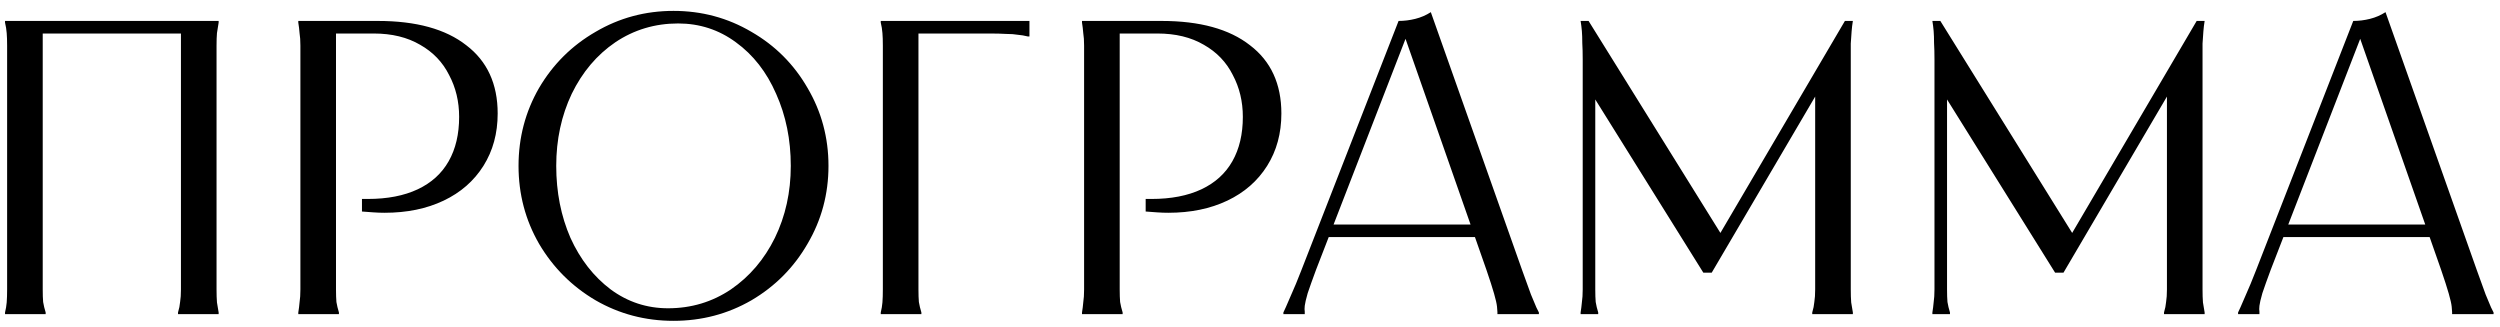 <?xml version="1.0" encoding="UTF-8"?> <svg xmlns="http://www.w3.org/2000/svg" width="191" height="25" viewBox="0 0 191 25" fill="none"><path d="M16.704 1.6V1.728C16.661 1.984 16.618 2.251 16.576 2.528C16.554 2.784 16.544 3.104 16.544 3.488C16.544 3.872 16.544 4.363 16.544 4.96V20.64C16.544 21.237 16.544 21.728 16.544 22.112C16.544 22.496 16.554 22.827 16.576 23.104C16.618 23.36 16.661 23.616 16.704 23.872V24H13.6V23.872C13.685 23.595 13.738 23.328 13.76 23.072C13.802 22.816 13.824 22.496 13.824 22.112C13.824 21.728 13.824 21.237 13.824 20.64V2.048L14.336 2.56H2.752L3.264 2.048V20.64C3.264 21.237 3.264 21.728 3.264 22.112C3.264 22.496 3.274 22.816 3.296 23.072C3.338 23.328 3.402 23.595 3.488 23.872V24H0.384V23.872C0.448 23.616 0.49 23.36 0.512 23.104C0.533 22.827 0.544 22.496 0.544 22.112C0.544 21.728 0.544 21.237 0.544 20.64V4.96C0.544 4.363 0.544 3.872 0.544 3.488C0.544 3.104 0.533 2.784 0.512 2.528C0.49 2.251 0.448 1.984 0.384 1.728V1.6H16.704ZM28.87 1.6C31.793 1.6 34.043 2.219 35.622 3.456C37.222 4.672 38.022 6.411 38.022 8.672C38.022 10.187 37.659 11.52 36.934 12.672C36.209 13.824 35.195 14.709 33.894 15.328C32.593 15.947 31.089 16.256 29.382 16.256C29.105 16.256 28.817 16.245 28.518 16.224C28.241 16.203 27.953 16.181 27.654 16.16V15.2C27.761 15.2 27.835 15.2 27.878 15.2C27.921 15.2 27.995 15.2 28.102 15.2C29.595 15.2 30.865 14.955 31.91 14.464C32.955 13.973 33.745 13.259 34.278 12.32C34.811 11.381 35.078 10.251 35.078 8.928C35.078 7.755 34.822 6.688 34.31 5.728C33.819 4.747 33.083 3.979 32.102 3.424C31.121 2.848 29.937 2.56 28.55 2.56H25.158L25.67 2.048V20.64C25.67 21.237 25.67 21.728 25.67 22.112C25.67 22.496 25.681 22.816 25.702 23.072C25.745 23.328 25.809 23.595 25.894 23.872V24H22.79V23.872C22.833 23.616 22.865 23.36 22.886 23.104C22.929 22.827 22.95 22.496 22.95 22.112C22.95 21.728 22.95 21.237 22.95 20.64V4.96C22.95 4.363 22.95 3.872 22.95 3.488C22.95 3.104 22.929 2.784 22.886 2.528C22.865 2.251 22.833 1.984 22.79 1.728V1.6H28.87ZM51.456 24.512C49.302 24.512 47.318 23.989 45.504 22.944C43.691 21.877 42.251 20.437 41.184 18.624C40.139 16.811 39.616 14.827 39.616 12.672C39.616 10.517 40.139 8.533 41.184 6.72C42.251 4.907 43.691 3.477 45.504 2.432C47.318 1.365 49.302 0.832 51.456 0.832C53.611 0.832 55.595 1.365 57.408 2.432C59.222 3.477 60.651 4.907 61.696 6.72C62.763 8.533 63.296 10.517 63.296 12.672C63.296 14.827 62.763 16.811 61.696 18.624C60.651 20.437 59.222 21.877 57.408 22.944C55.595 23.989 53.611 24.512 51.456 24.512ZM51.04 23.552C52.811 23.552 54.411 23.072 55.84 22.112C57.27 21.131 58.39 19.819 59.2 18.176C60.011 16.512 60.416 14.677 60.416 12.672C60.416 10.667 60.043 8.832 59.296 7.168C58.571 5.504 57.547 4.192 56.224 3.232C54.923 2.272 53.451 1.792 51.808 1.792C50.038 1.792 48.438 2.272 47.008 3.232C45.6 4.192 44.491 5.504 43.68 7.168C42.891 8.832 42.496 10.667 42.496 12.672C42.496 14.677 42.859 16.512 43.584 18.176C44.331 19.819 45.355 21.131 46.656 22.112C47.958 23.072 49.419 23.552 51.04 23.552ZM78.65 1.6V2.784H78.522C78.266 2.72 78.01 2.677 77.754 2.656C77.519 2.613 77.221 2.592 76.858 2.592C76.517 2.571 76.101 2.56 75.61 2.56H69.658L70.17 2.048V20.64C70.17 21.237 70.17 21.728 70.17 22.112C70.17 22.496 70.181 22.816 70.202 23.072C70.245 23.328 70.309 23.595 70.394 23.872V24H67.29V23.872C67.354 23.616 67.397 23.36 67.418 23.104C67.439 22.827 67.45 22.496 67.45 22.112C67.45 21.728 67.45 21.237 67.45 20.64V4.96C67.45 4.363 67.45 3.872 67.45 3.488C67.45 3.104 67.439 2.784 67.418 2.528C67.397 2.251 67.354 1.984 67.29 1.728V1.6H78.65ZM88.745 1.6C91.668 1.6 93.918 2.219 95.497 3.456C97.097 4.672 97.897 6.411 97.897 8.672C97.897 10.187 97.534 11.52 96.809 12.672C96.084 13.824 95.07 14.709 93.769 15.328C92.468 15.947 90.964 16.256 89.257 16.256C88.98 16.256 88.692 16.245 88.393 16.224C88.116 16.203 87.828 16.181 87.529 16.16V15.2C87.636 15.2 87.71 15.2 87.753 15.2C87.796 15.2 87.87 15.2 87.977 15.2C89.47 15.2 90.74 14.955 91.785 14.464C92.83 13.973 93.62 13.259 94.153 12.32C94.686 11.381 94.953 10.251 94.953 8.928C94.953 7.755 94.697 6.688 94.185 5.728C93.694 4.747 92.958 3.979 91.977 3.424C90.996 2.848 89.812 2.56 88.425 2.56H85.033L85.545 2.048V20.64C85.545 21.237 85.545 21.728 85.545 22.112C85.545 22.496 85.556 22.816 85.577 23.072C85.62 23.328 85.684 23.595 85.769 23.872V24H82.665V23.872C82.708 23.616 82.74 23.36 82.761 23.104C82.804 22.827 82.825 22.496 82.825 22.112C82.825 21.728 82.825 21.237 82.825 20.64V4.96C82.825 4.363 82.825 3.872 82.825 3.488C82.825 3.104 82.804 2.784 82.761 2.528C82.74 2.251 82.708 1.984 82.665 1.728V1.6H88.745ZM112.867 17.152V18.112H101.347V17.152H112.867ZM106.851 1.6C107.278 1.6 107.705 1.547 108.131 1.44C108.558 1.333 108.953 1.163 109.315 0.928L116.291 20.64C116.569 21.408 116.793 22.027 116.963 22.496C117.155 22.965 117.294 23.296 117.379 23.488C117.465 23.659 117.529 23.787 117.571 23.872V24H114.403V23.872V23.84C114.403 23.755 114.393 23.616 114.371 23.424C114.35 23.211 114.275 22.88 114.147 22.432C114.019 21.984 113.827 21.387 113.571 20.64L107.139 2.272H107.651L100.547 20.608C100.27 21.355 100.057 21.952 99.907 22.4C99.779 22.848 99.705 23.168 99.683 23.36C99.662 23.552 99.662 23.701 99.683 23.808V23.872V24H98.051V23.872C98.094 23.787 98.158 23.648 98.243 23.456C98.329 23.264 98.467 22.944 98.659 22.496C98.873 22.027 99.129 21.408 99.427 20.64L106.851 1.6ZM121.367 1.6L131.735 18.272H131.159L140.951 1.6H141.559C141.516 1.856 141.484 2.123 141.463 2.4C141.441 2.656 141.42 2.965 141.399 3.328C141.399 3.691 141.399 4.128 141.399 4.64V20.64C141.399 21.237 141.399 21.728 141.399 22.112C141.399 22.496 141.409 22.827 141.431 23.104C141.473 23.36 141.516 23.616 141.559 23.872V24H138.455V23.872C138.54 23.595 138.593 23.328 138.615 23.072C138.657 22.816 138.679 22.496 138.679 22.112C138.679 21.728 138.679 21.237 138.679 20.64V6.016H139.479L130.775 20.832H130.135L121.111 6.368H121.879V20.64C121.879 21.237 121.879 21.728 121.879 22.112C121.879 22.496 121.889 22.816 121.911 23.072C121.953 23.328 122.017 23.595 122.103 23.872V24H120.759V23.872C120.801 23.616 120.833 23.36 120.855 23.104C120.897 22.827 120.919 22.496 120.919 22.112C120.919 21.728 120.919 21.237 120.919 20.64V4.64V4.544C120.919 4.053 120.908 3.637 120.887 3.296C120.887 2.933 120.876 2.624 120.855 2.368C120.833 2.112 120.801 1.856 120.759 1.6H121.367ZM148.242 1.6L158.61 18.272H158.034L167.826 1.6H168.434C168.391 1.856 168.359 2.123 168.338 2.4C168.316 2.656 168.295 2.965 168.274 3.328C168.274 3.691 168.274 4.128 168.274 4.64V20.64C168.274 21.237 168.274 21.728 168.274 22.112C168.274 22.496 168.284 22.827 168.306 23.104C168.348 23.36 168.391 23.616 168.434 23.872V24H165.33V23.872C165.415 23.595 165.468 23.328 165.49 23.072C165.532 22.816 165.554 22.496 165.554 22.112C165.554 21.728 165.554 21.237 165.554 20.64V6.016H166.354L157.65 20.832H157.01L147.986 6.368H148.754V20.64C148.754 21.237 148.754 21.728 148.754 22.112C148.754 22.496 148.764 22.816 148.786 23.072C148.828 23.328 148.892 23.595 148.978 23.872V24H147.634V23.872C147.676 23.616 147.708 23.36 147.73 23.104C147.772 22.827 147.794 22.496 147.794 22.112C147.794 21.728 147.794 21.237 147.794 20.64V4.64V4.544C147.794 4.053 147.783 3.637 147.762 3.296C147.762 2.933 147.751 2.624 147.73 2.368C147.708 2.112 147.676 1.856 147.634 1.6H148.242ZM185.805 17.152V18.112H174.285V17.152H185.805ZM179.789 1.6C180.215 1.6 180.642 1.547 181.069 1.44C181.495 1.333 181.89 1.163 182.253 0.928L189.229 20.64C189.506 21.408 189.73 22.027 189.901 22.496C190.093 22.965 190.231 23.296 190.317 23.488C190.402 23.659 190.466 23.787 190.509 23.872V24H187.341V23.872V23.84C187.341 23.755 187.33 23.616 187.309 23.424C187.287 23.211 187.213 22.88 187.085 22.432C186.957 21.984 186.765 21.387 186.509 20.64L180.077 2.272H180.589L173.485 20.608C173.207 21.355 172.994 21.952 172.845 22.4C172.717 22.848 172.642 23.168 172.621 23.36C172.599 23.552 172.599 23.701 172.621 23.808V23.872V24H170.989V23.872C171.031 23.787 171.095 23.648 171.181 23.456C171.266 23.264 171.405 22.944 171.597 22.496C171.81 22.027 172.066 21.408 172.365 20.64L179.789 1.6Z" fill="black"></path></svg> 